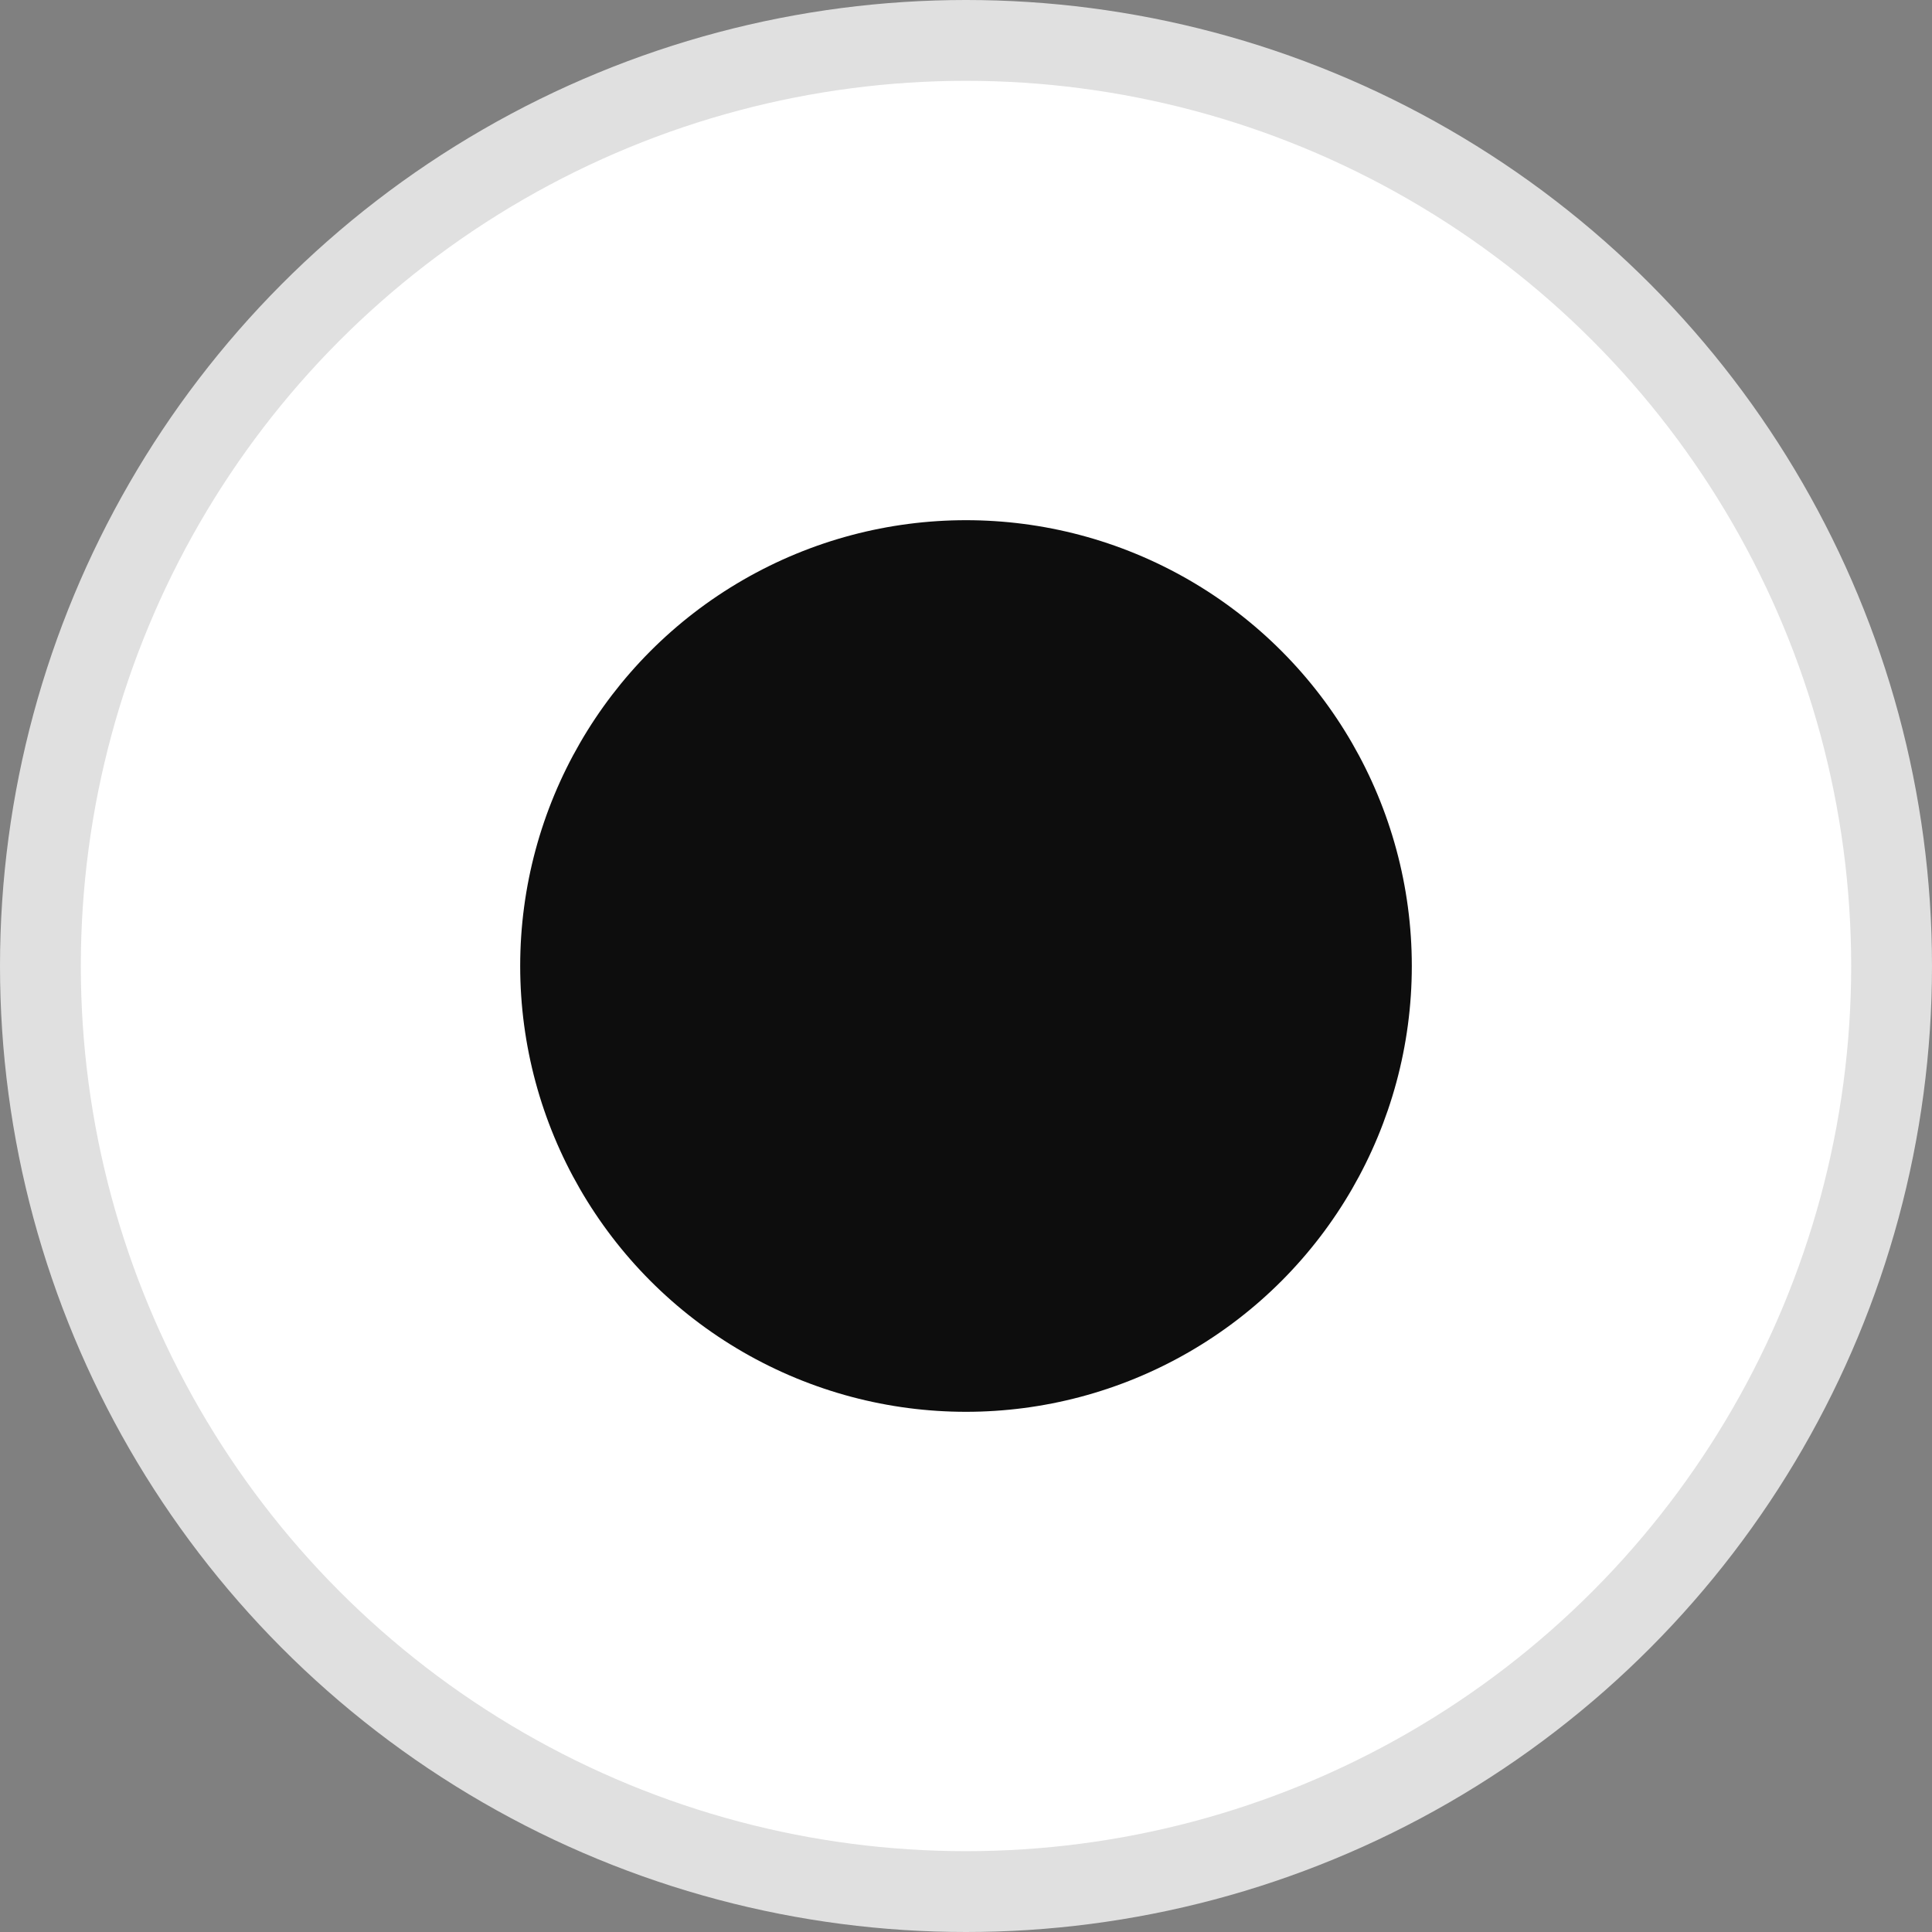 <?xml version="1.0" encoding="UTF-8"?> <svg xmlns="http://www.w3.org/2000/svg" width="24" height="24" viewBox="0 0 24 24" fill="none"><rect x="0" y="0" width="24" height="24" fill="#808080" stroke="none"/><circle cx="12" cy="12" r="11.498" fill="white" stroke="#E0E0E0" stroke-width="1.004"></circle><circle cx="12" cy="12" r="5.538" fill="#0D0D0D"></circle></svg> 